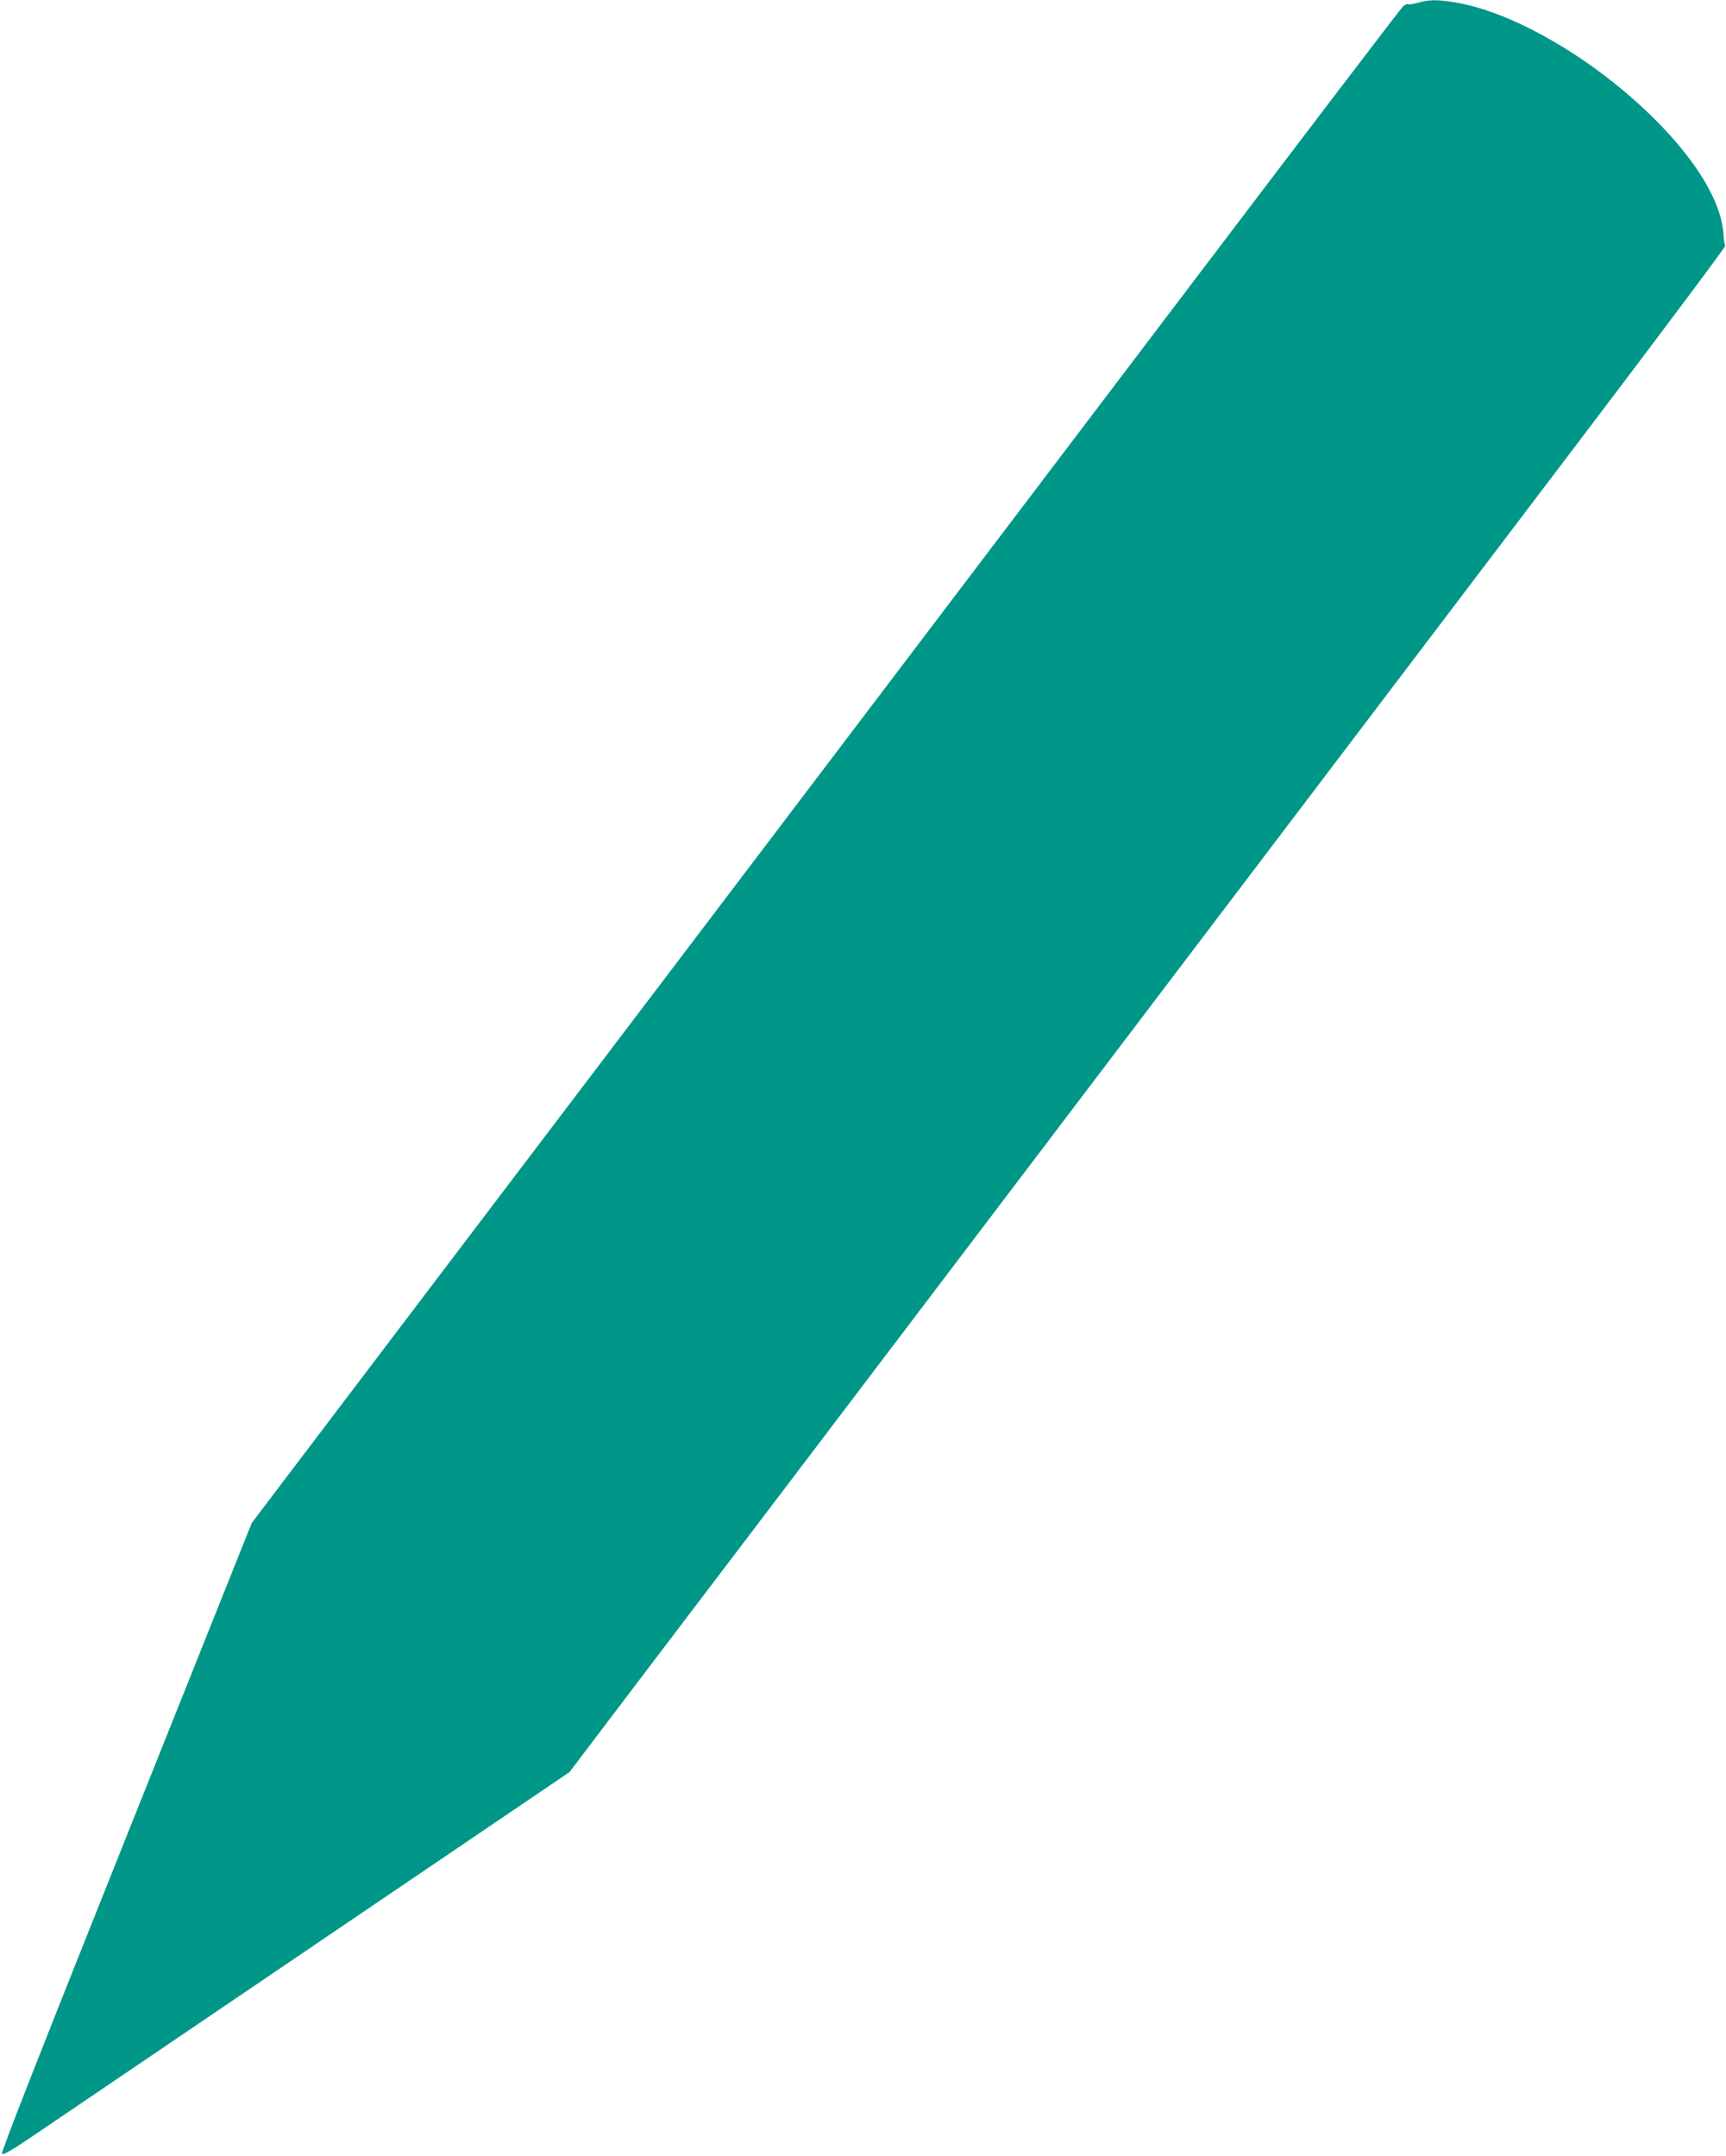 <?xml version="1.0" standalone="no"?>
<!DOCTYPE svg PUBLIC "-//W3C//DTD SVG 20010904//EN"
 "http://www.w3.org/TR/2001/REC-SVG-20010904/DTD/svg10.dtd">
<svg version="1.0" xmlns="http://www.w3.org/2000/svg"
 width="1025pt" height="1280pt" viewBox="0 0 1025 1280"
 preserveAspectRatio="xMidYMid meet">
<g transform="translate(0,1280) scale(0.1,-0.1)"
fill="#009688" stroke="none">
<path d="M8422 12784 c-30 -8 -57 -12 -62 -9 -4 3 -17 -3 -28 -13 -11 -9 -564
-735 -1229 -1612 -665 -877 -2075 -2736 -3133 -4130 -1058 -1394 -2048 -2698
-2199 -2898 l-276 -364 -746 -1866 c-520 -1301 -744 -1871 -737 -1879 7 -9 61
22 206 121 109 74 865 586 1680 1139 l1484 1006 385 508 c212 279 596 785 853
1123 256 338 1240 1634 2185 2880 945 1246 2107 2777 2582 3403 475 626 861
1142 858 1147 -3 5 -8 36 -10 69 -12 189 -156 431 -405 680 -357 357 -840 640
-1190 697 -105 17 -150 17 -218 -2z"/>
</g>
</svg>
